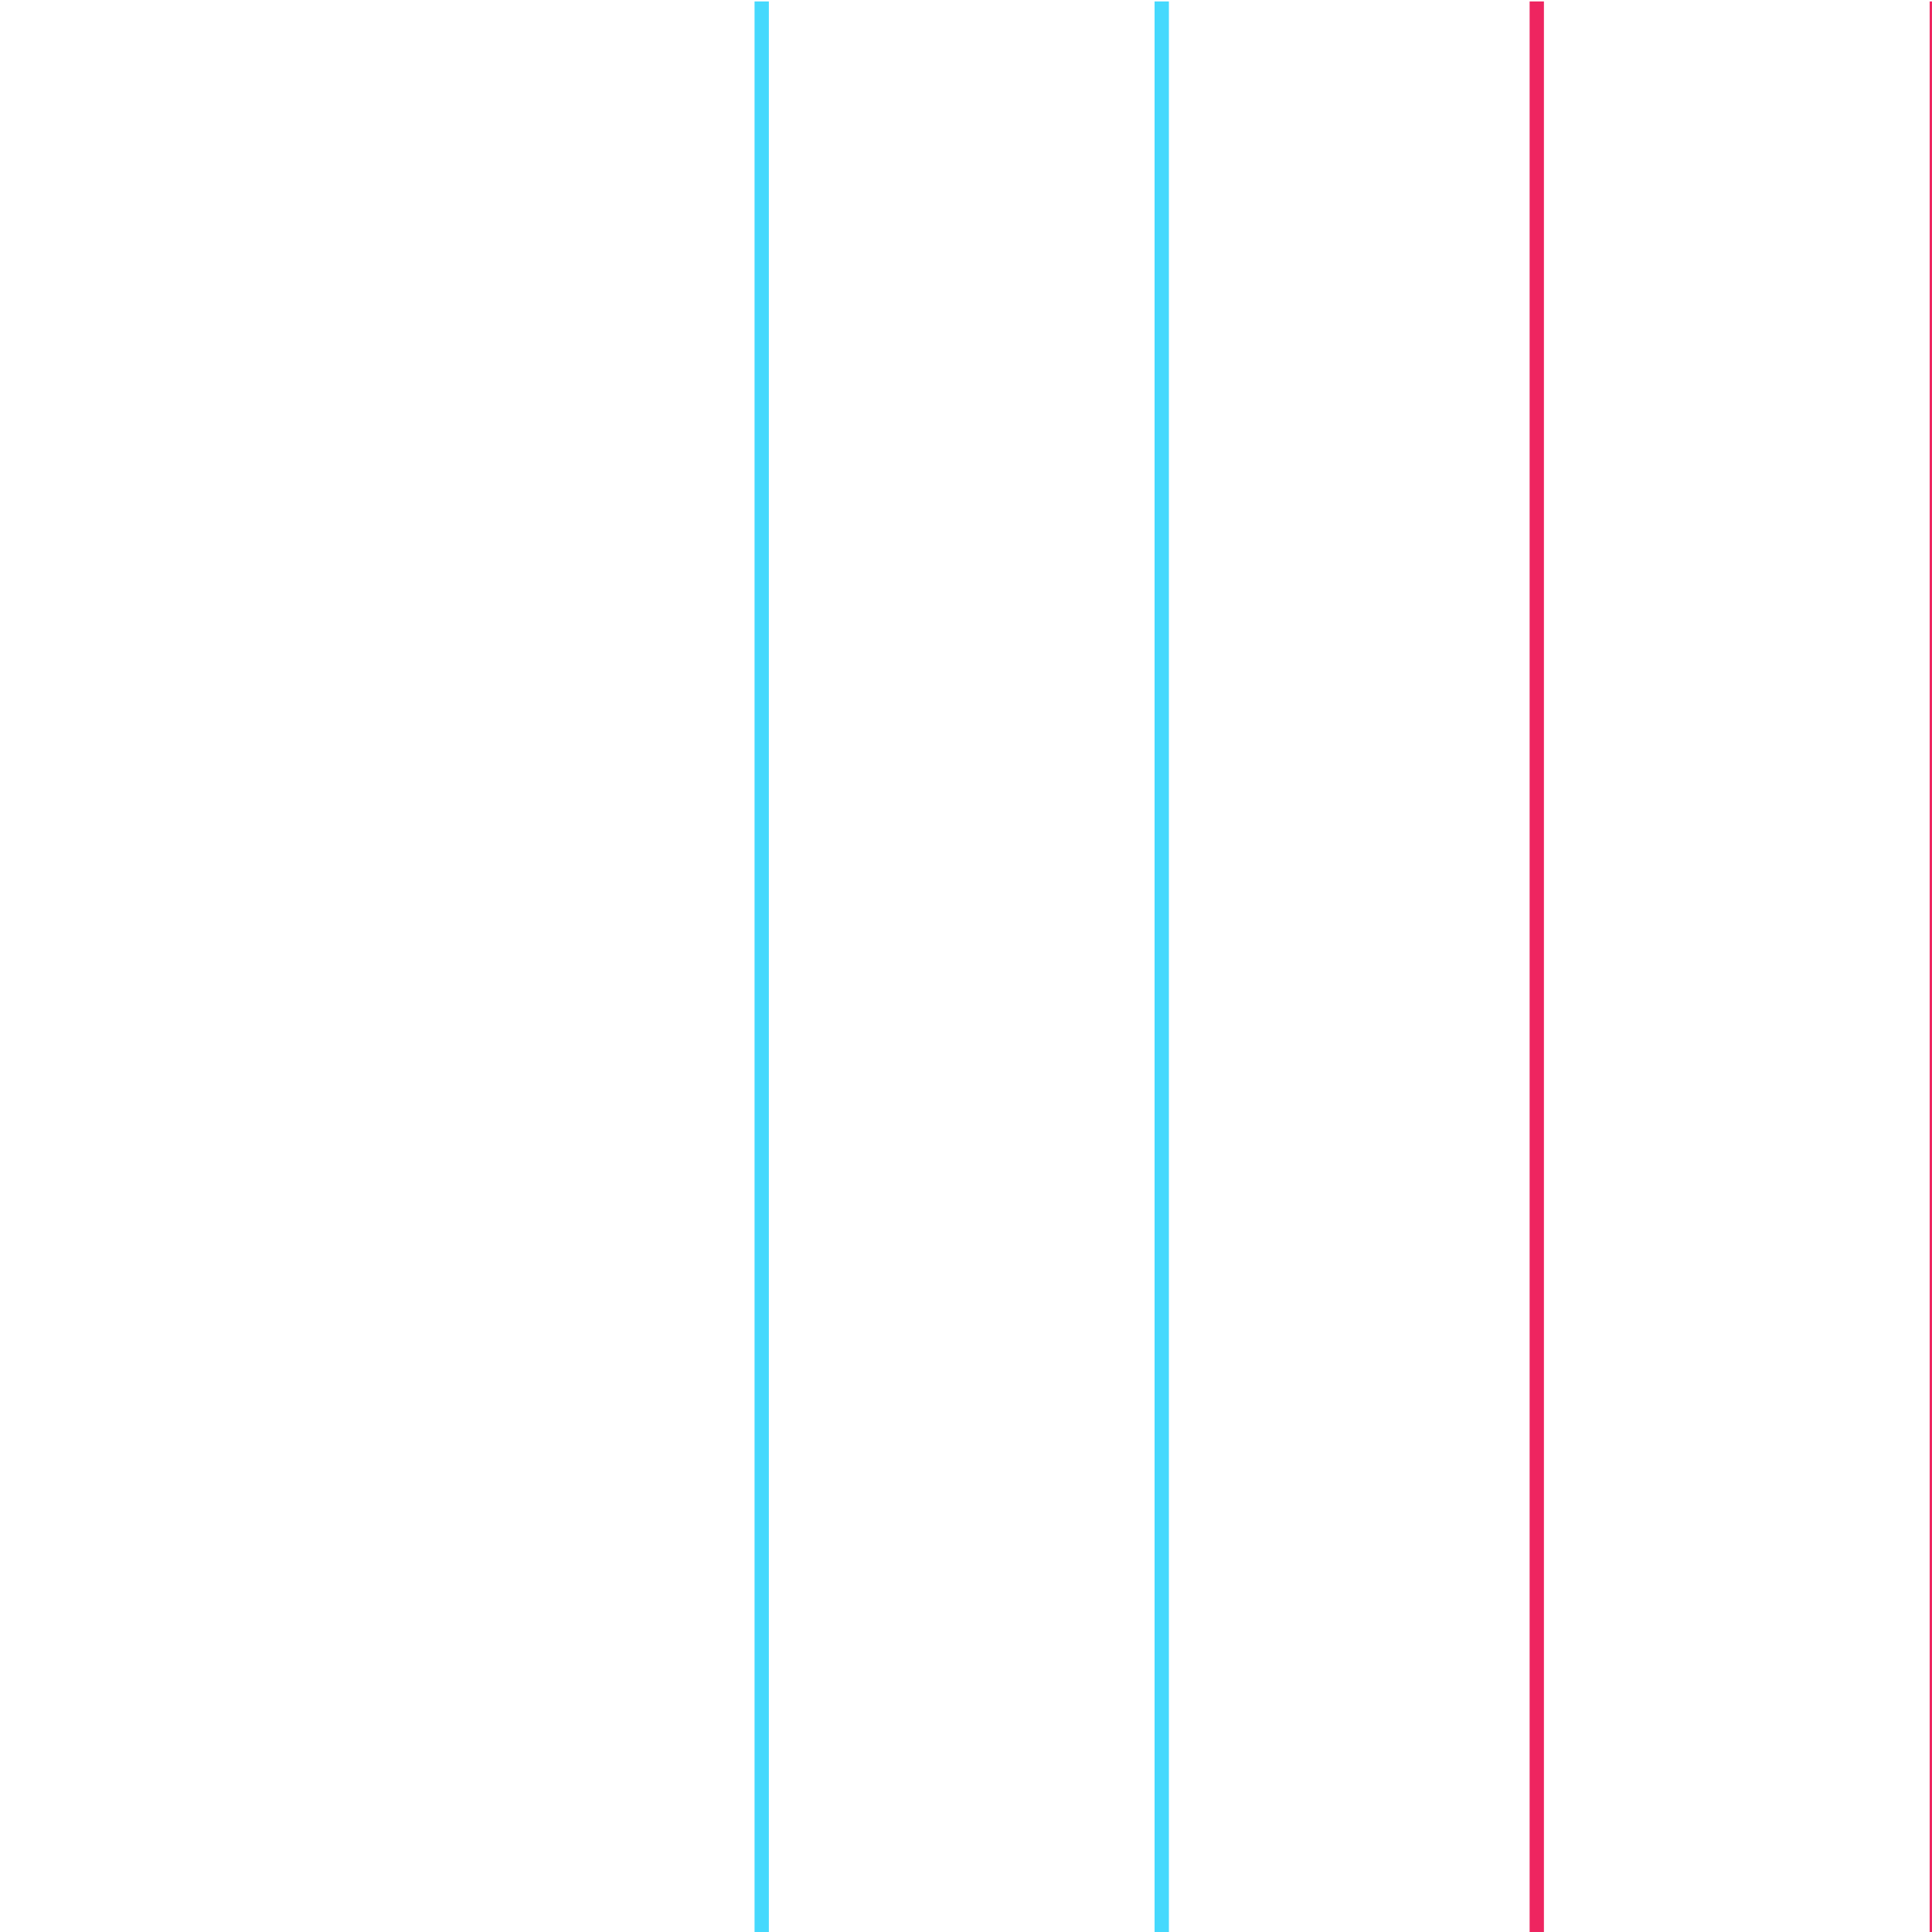 <svg width="270" height="270" viewBox="0 0 270 270" fill="none" xmlns="http://www.w3.org/2000/svg">
<g clip-path="url(#clip0_317_6122)">
<path d="M106.449 271L106.449 272L107.449 272L161.355 272L162.355 272L162.355 271L162.355 0.202L162.355 -0.798L161.355 -0.798L107.449 -0.798L106.449 -0.798L106.449 0.202L106.449 271Z" stroke="#45D9FD" stroke-width="2"/>
<path d="M214.766 271L214.766 272L215.766 272L269.671 272L270.671 272L270.671 271L270.671 0.202L270.671 -0.798L269.671 -0.798L215.766 -0.798L214.766 -0.798L214.766 0.202L214.766 271Z" stroke="#EE2560" stroke-width="2"/>
</g>
<defs>
<clipPath id="clip0_317_6122">
<rect width="270" height="270.798" fill="white" transform="translate(270 271) rotate(-180)"/>
</clipPath>
</defs>
</svg>
